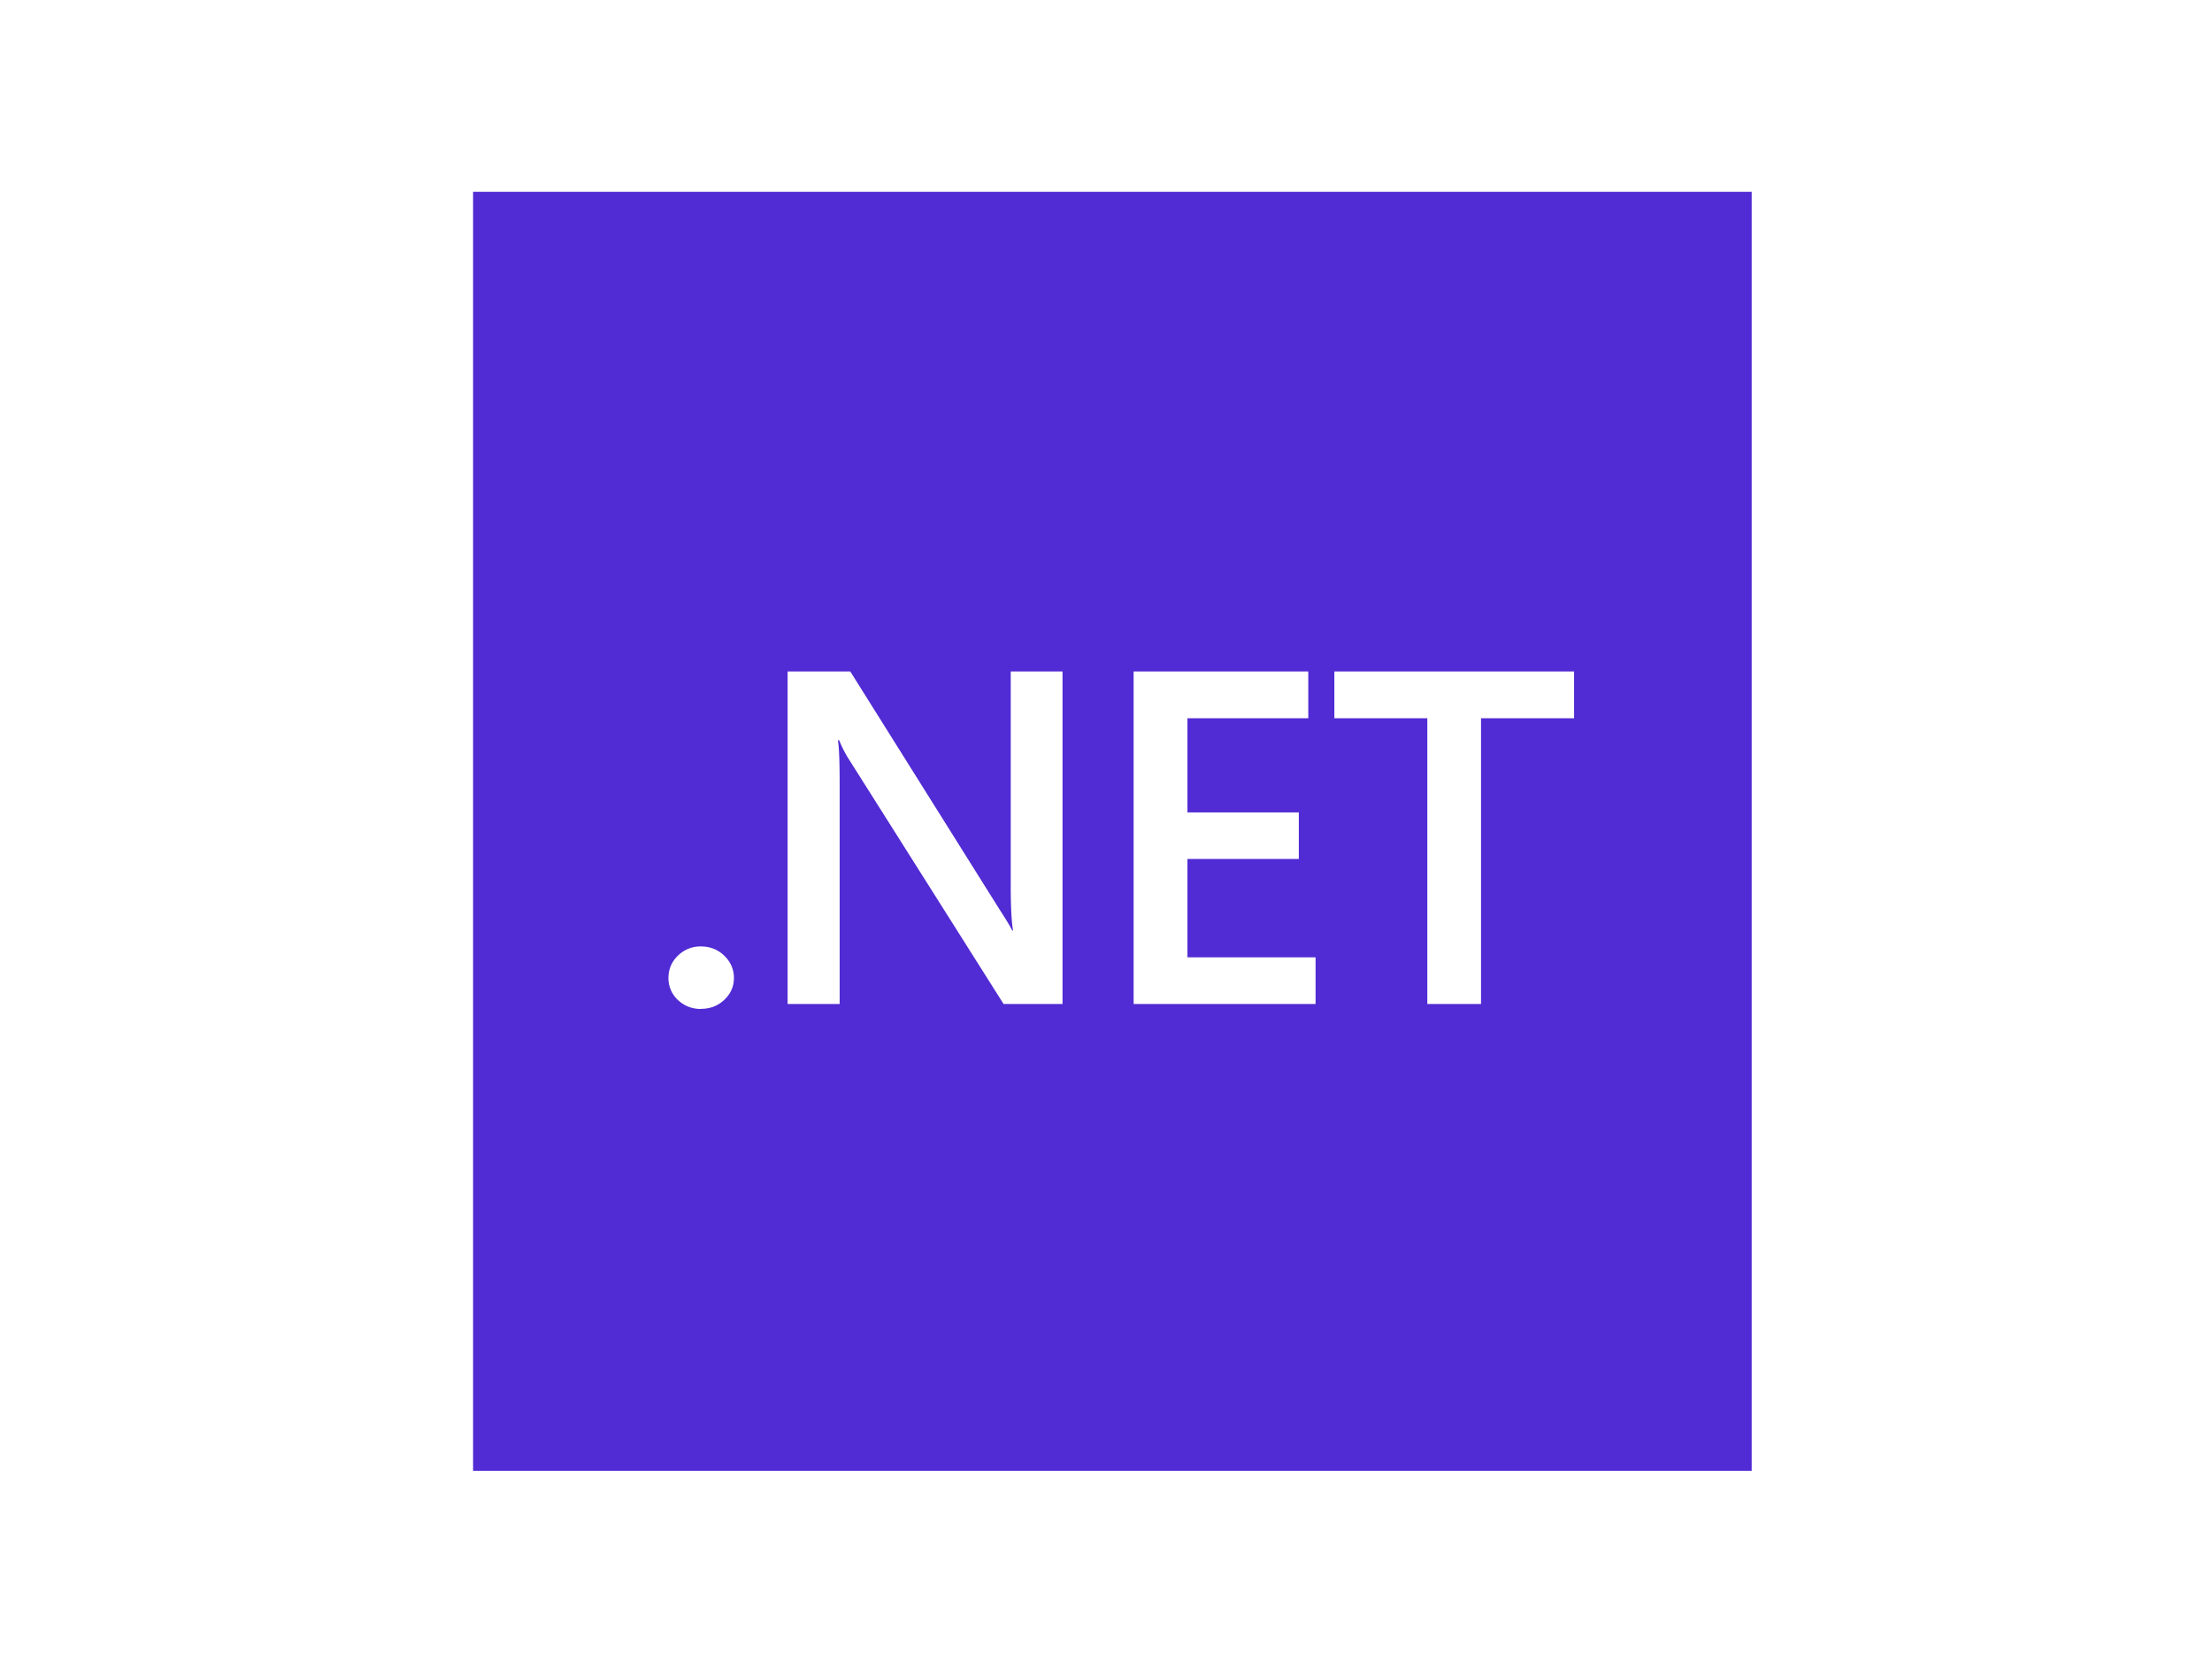<?xml version="1.0" encoding="UTF-8"?> <svg xmlns="http://www.w3.org/2000/svg" width="173" height="130" fill="none"><path fill="#fff" d="M0 0h173v130H0z"></path><g clip-path="url(#a)"><path d="M137 15H37v100h100V15Z" fill="#512BD4"></path><path d="M54.82 78.89c-.7 0-1.3-.24-1.8-.7a2.32 2.32 0 0 1-.74-1.73c0-.66.24-1.26.74-1.74a2.5 2.5 0 0 1 1.8-.72c.7 0 1.33.24 1.82.72.5.48.76 1.07.76 1.74 0 .68-.25 1.24-.76 1.72-.5.47-1.1.7-1.82.7ZM83.09 78.5h-4.6L66.4 59.38c-.31-.48-.56-.99-.77-1.5h-.1c.1.55.14 1.74.14 3.56V78.5h-4.07V52.5h4.9l11.7 18.65c.5.77.82 1.3.96 1.6h.07c-.12-.7-.18-1.86-.18-3.5V52.5h4.05v25.99ZM102.89 78.5H88.66v-26h13.66v3.66h-9.45v7.36h8.71v3.64h-8.71v7.69h10.02v3.64ZM123.11 56.16h-7.28V78.5h-4.2V56.16h-7.27V52.5h18.75v3.66Z" fill="#fff"></path></g><defs><clipPath id="a"><path fill="#fff" transform="translate(37 15)" d="M0 0h100v100H0z"></path></clipPath></defs></svg> 